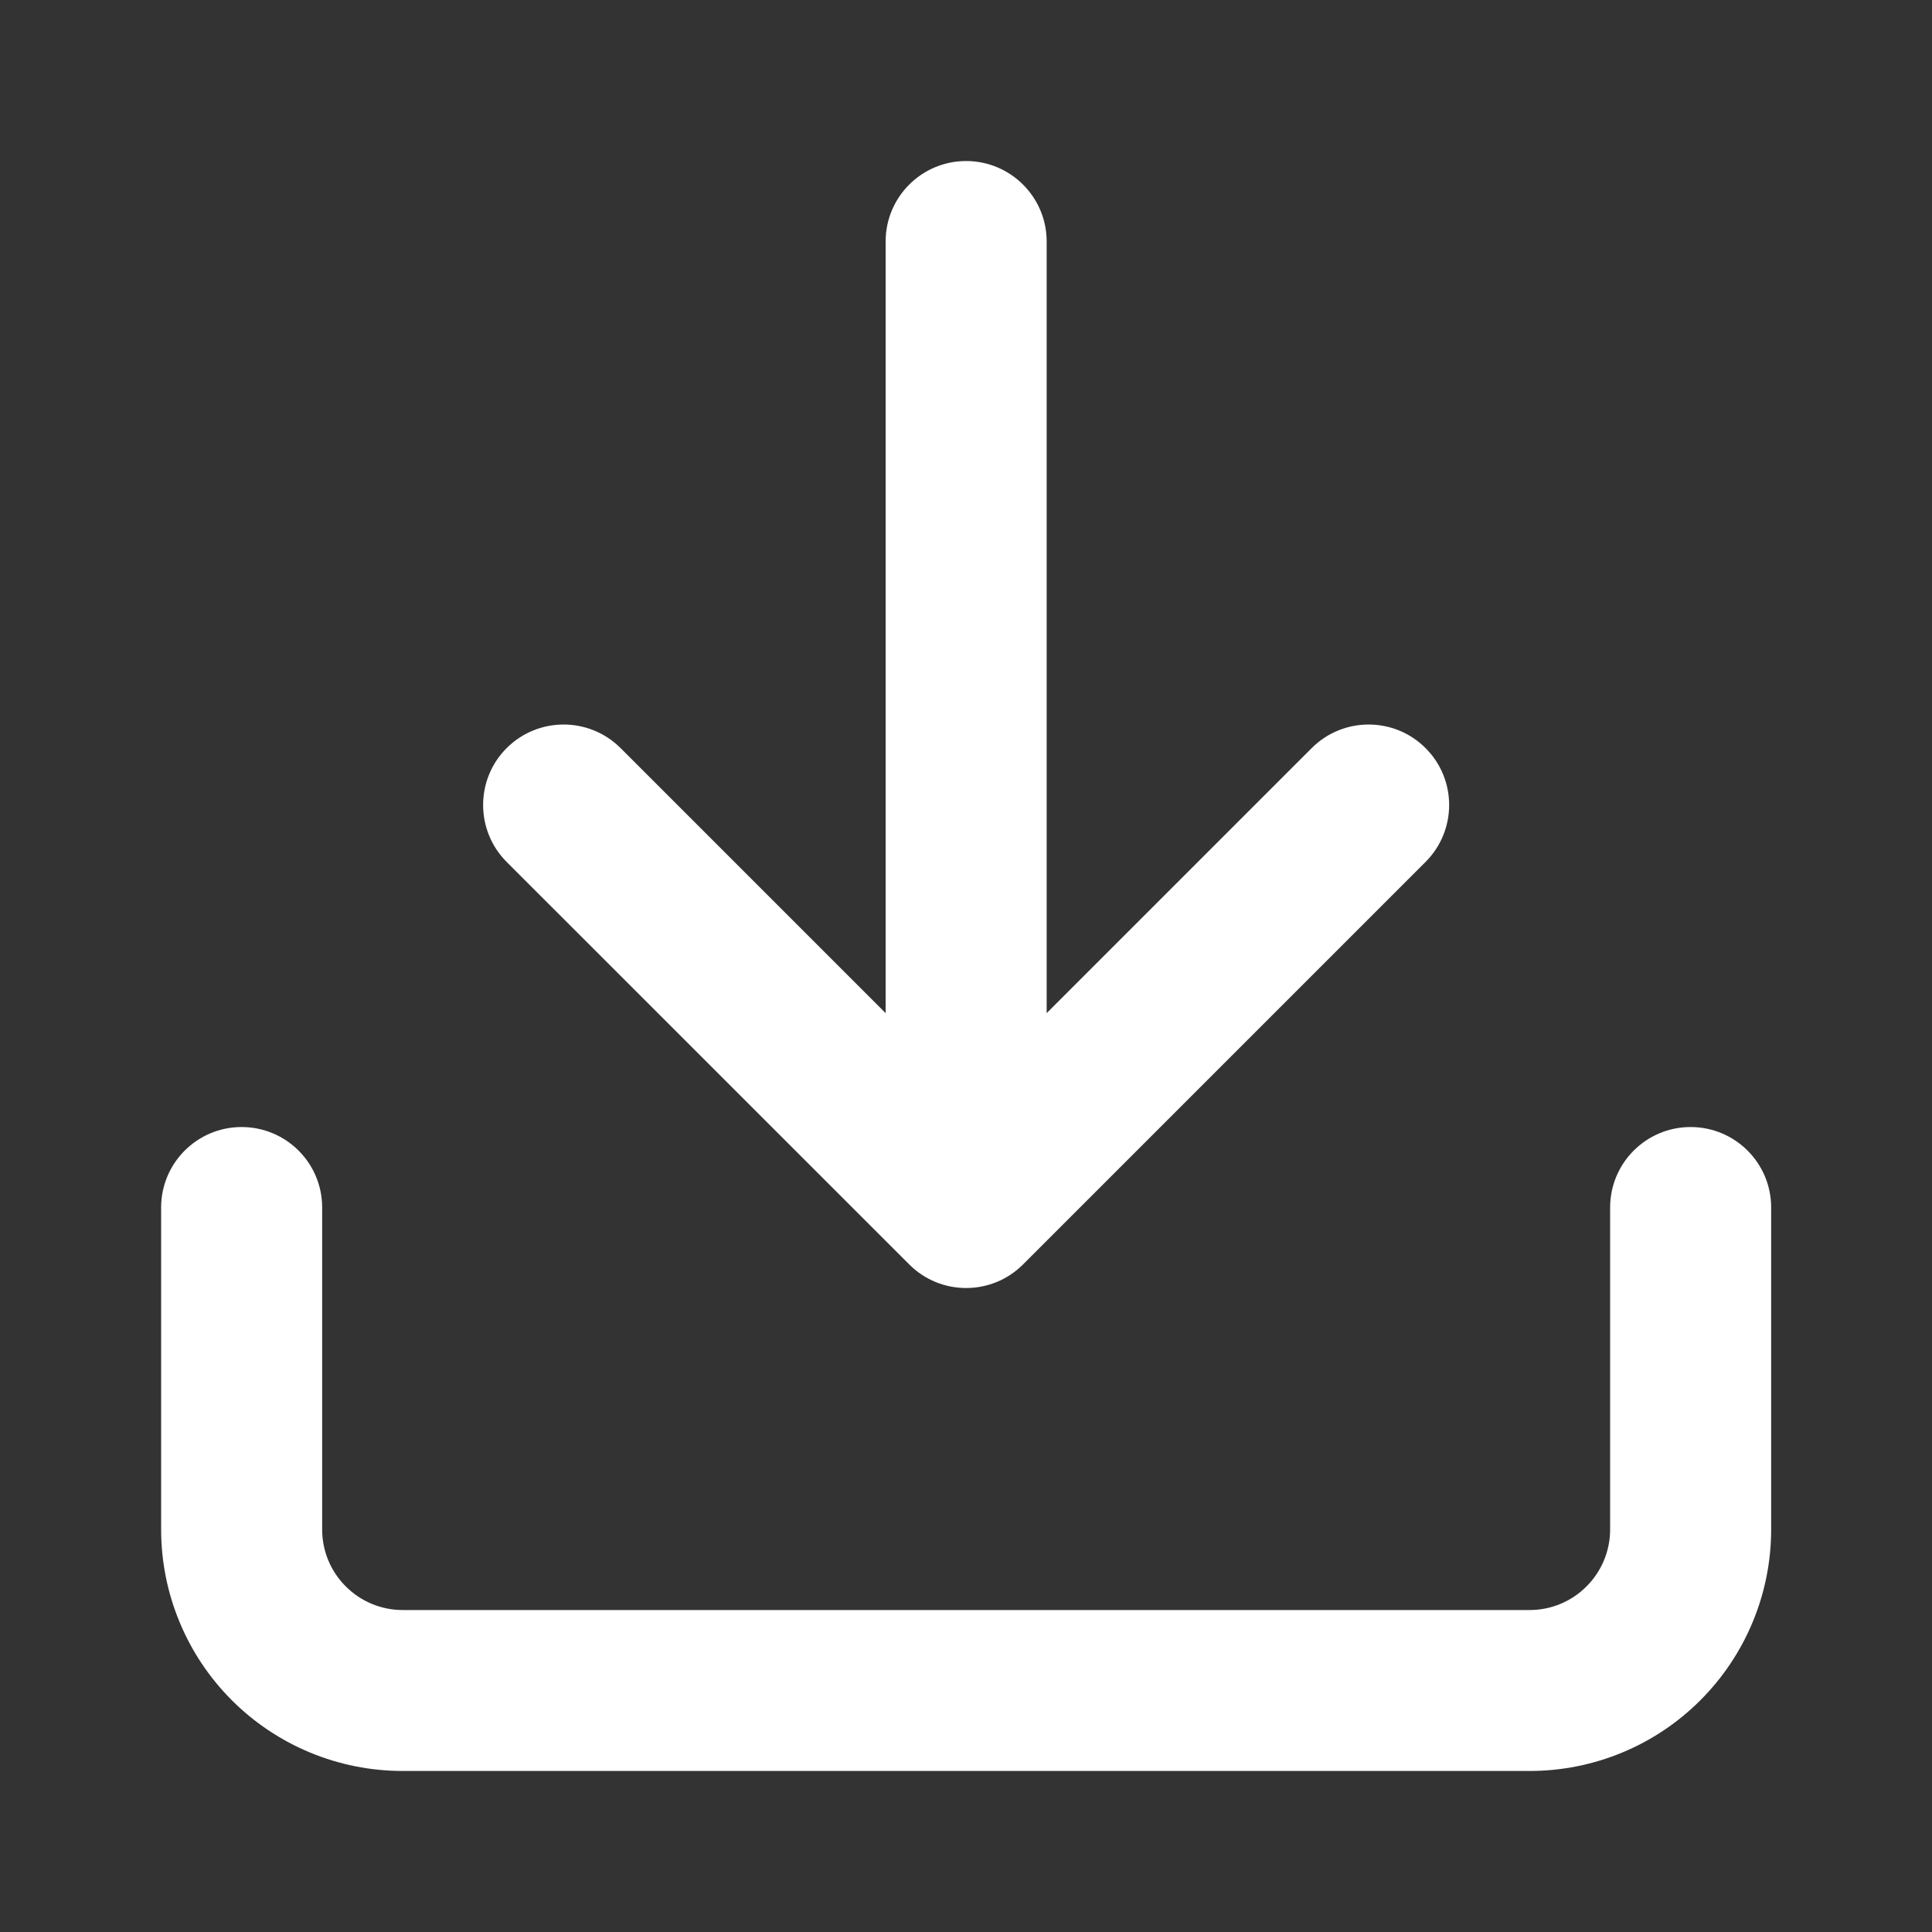 <svg width="20" height="20" viewBox="0 0 20 20" fill="none" xmlns="http://www.w3.org/2000/svg">
<rect x="0" y="0" width="20" height="20" fill="#333333" stroke="none"/>
<g id="Icon/Download">
<path id="Icon (Stroke)" fill-rule="evenodd" clip-rule="evenodd" d="M10.001 1.667C10.461 1.667 10.835 2.04 10.835 2.5V10.488L13.579 7.744C13.904 7.419 14.432 7.419 14.757 7.744C15.083 8.069 15.083 8.597 14.757 8.923L10.591 13.089C10.265 13.415 9.737 13.415 9.412 13.089L5.245 8.923C4.92 8.597 4.92 8.069 5.245 7.744C5.571 7.419 6.098 7.419 6.424 7.744L9.168 10.488V2.5C9.168 2.04 9.541 1.667 10.001 1.667ZM2.501 11.667C2.962 11.667 3.335 12.04 3.335 12.5V15.833C3.335 16.054 3.422 16.266 3.579 16.422C3.735 16.579 3.947 16.667 4.168 16.667H15.835C16.056 16.667 16.268 16.579 16.424 16.422C16.58 16.266 16.668 16.054 16.668 15.833V12.5C16.668 12.04 17.041 11.667 17.501 11.667C17.962 11.667 18.335 12.04 18.335 12.5V15.833C18.335 16.496 18.071 17.132 17.602 17.601C17.134 18.07 16.498 18.333 15.835 18.333H4.168C3.505 18.333 2.869 18.07 2.4 17.601C1.931 17.132 1.668 16.496 1.668 15.833V12.5C1.668 12.04 2.041 11.667 2.501 11.667Z" fill="#fff"/>
</g>
</svg>